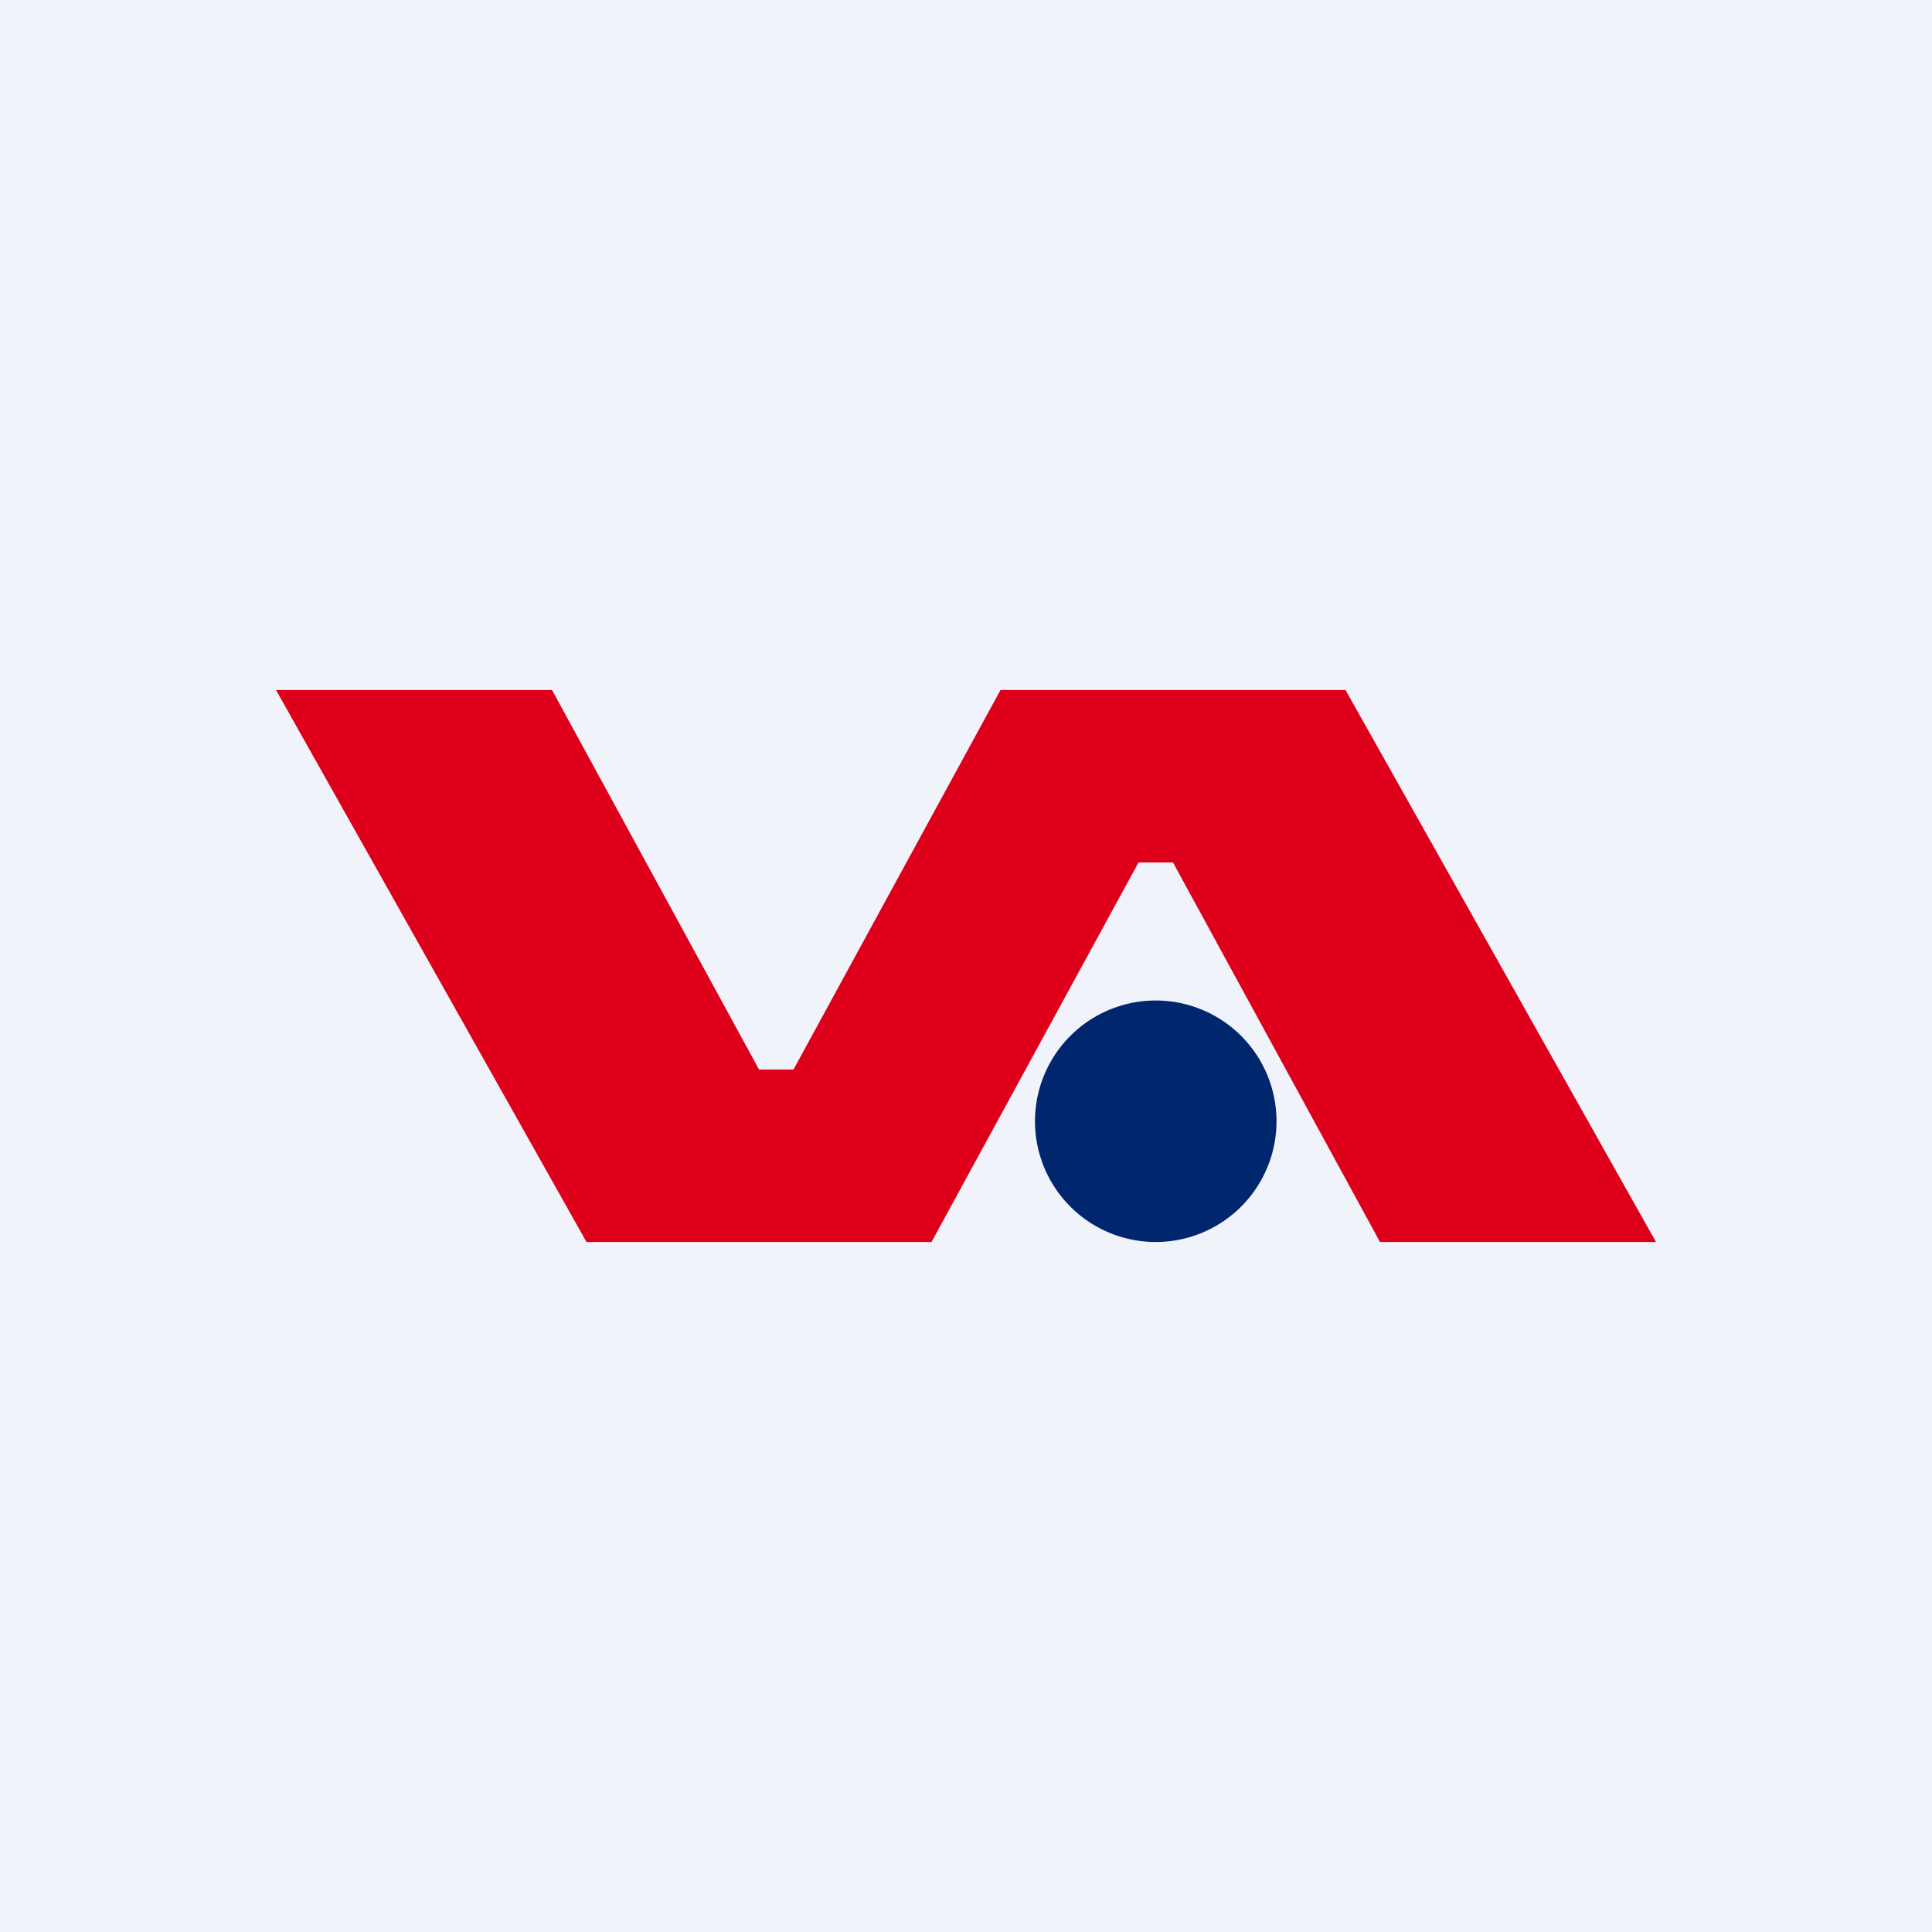 <!-- by TradingView --><svg width="56" height="56" viewBox="0 0 56 56" xmlns="http://www.w3.org/2000/svg"><path fill="#F0F3FA" d="M0 0h56v56H0z"/><path d="m39 20 9 16h-8l-6-11h-1l-6 11H17L8 20h8l6 11h1l6-11h10Z" fill="#DE001B"/><path d="M33.5 36a3.5 3.5 0 1 0 0-7 3.5 3.5 0 0 0 0 7Z" fill="#00266E"/></svg>